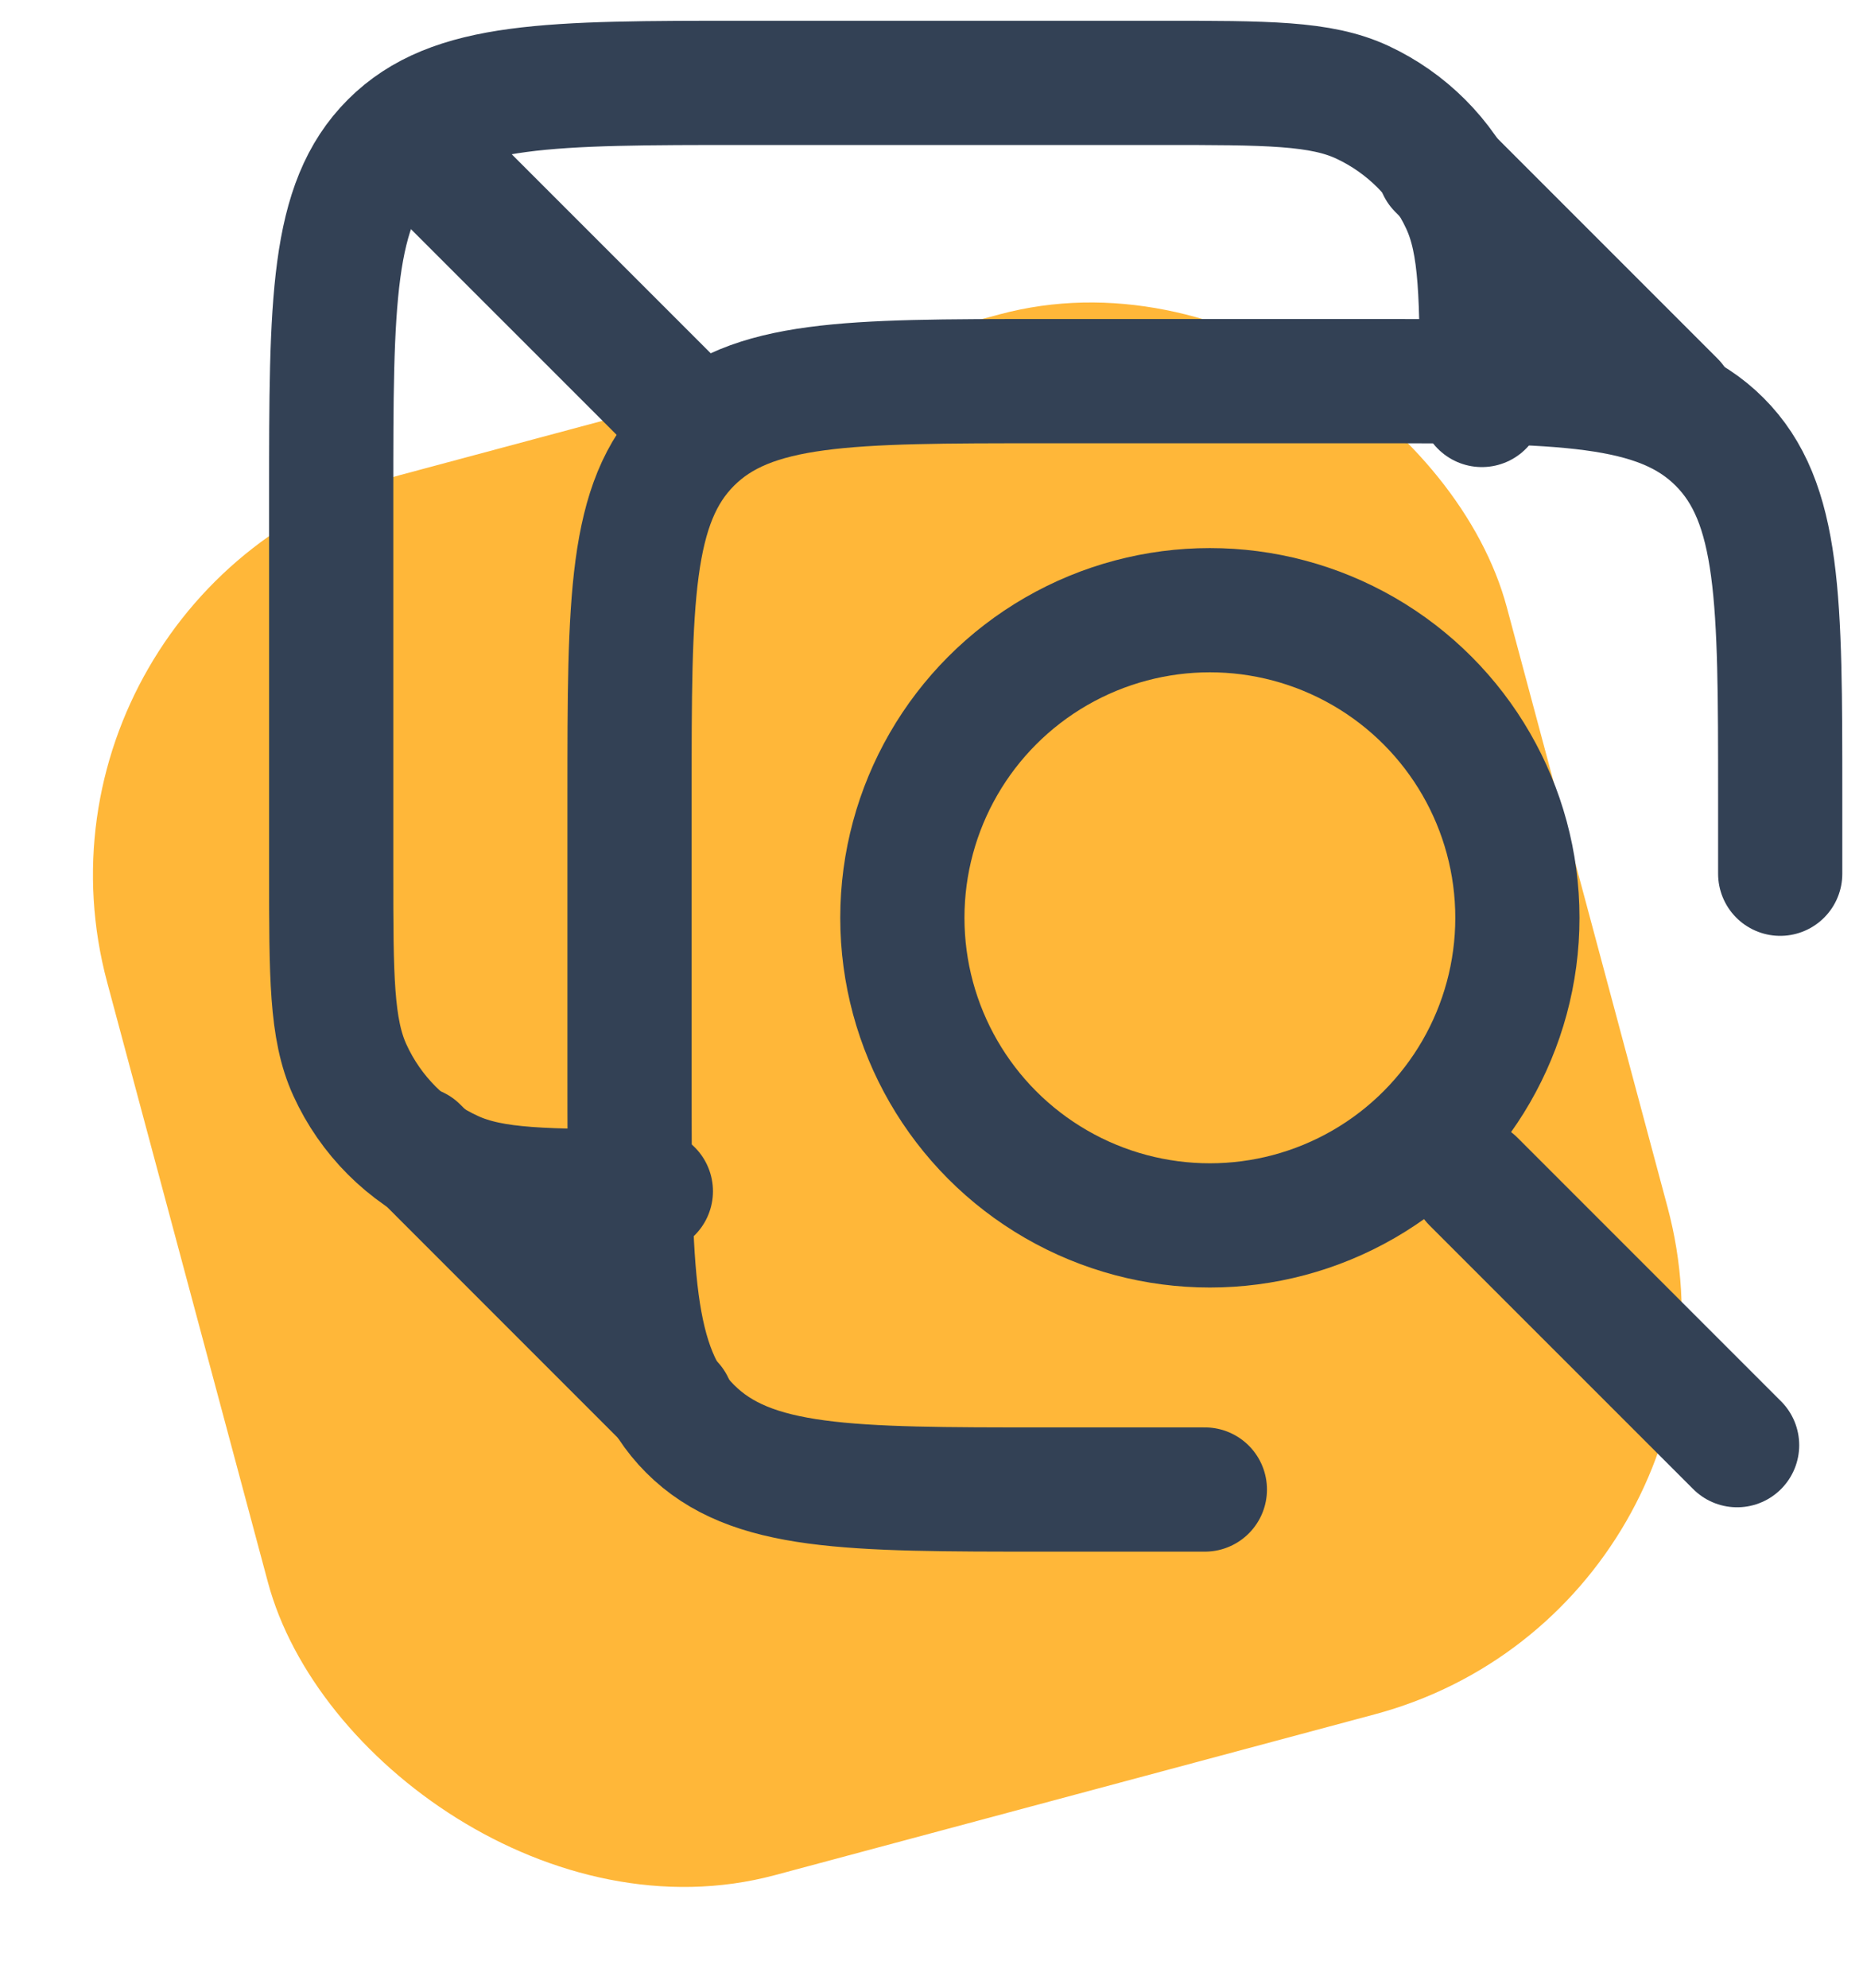 <svg width="45" height="48" viewBox="0 0 45 48" fill="none" xmlns="http://www.w3.org/2000/svg">
<rect y="14.062" width="35" height="35" rx="10" transform="rotate(-15.003 0 14.062)" fill="#FFB739"/>
<path d="M43 21.099V19.204C43 14.49 43 12.133 41.535 10.668C40.071 9.204 37.714 9.204 33 9.204H25.206C20.492 9.204 18.135 9.204 16.67 10.668C15.206 12.133 15.206 14.49 15.206 19.204V25.969C15.206 30.683 15.206 33.04 16.67 34.504C18.135 35.969 20.492 35.969 25.206 35.969H29.103" stroke="#334155" stroke-width="3" stroke-linecap="round"/>
<circle cx="29.224" cy="22.163" r="7.428" stroke="#334155" stroke-width="3" stroke-linecap="round"/>
<path d="M41.959 34.898L35.591 28.531" stroke="#334155" stroke-width="3" stroke-linecap="round"/>
<path d="M35.794 9.779V9.779C35.794 7.188 35.794 5.892 35.326 4.888C34.829 3.822 33.973 2.966 32.907 2.469C31.903 2.001 30.607 2.001 28.016 2.001H18C13.286 2.001 10.929 2.001 9.464 3.465C8 4.93 8 7.287 8 12.001V21.045C8 23.582 8 24.851 8.45 25.838C8.95 26.936 9.83 27.816 10.928 28.316C11.915 28.766 13.184 28.766 15.721 28.766V28.766" stroke="#334155" stroke-width="3" stroke-linecap="round"/>
<path d="M10.573 4.059L16.235 9.72" stroke="#334155" stroke-width="3" stroke-linecap="round"/>
<path d="M10.059 27.734L16.235 33.911" stroke="#334155" stroke-width="3" stroke-linecap="round"/>
<path d="M34.765 4.059L40.426 9.72" stroke="#334155" stroke-width="3" stroke-linecap="round"/>
</svg>

